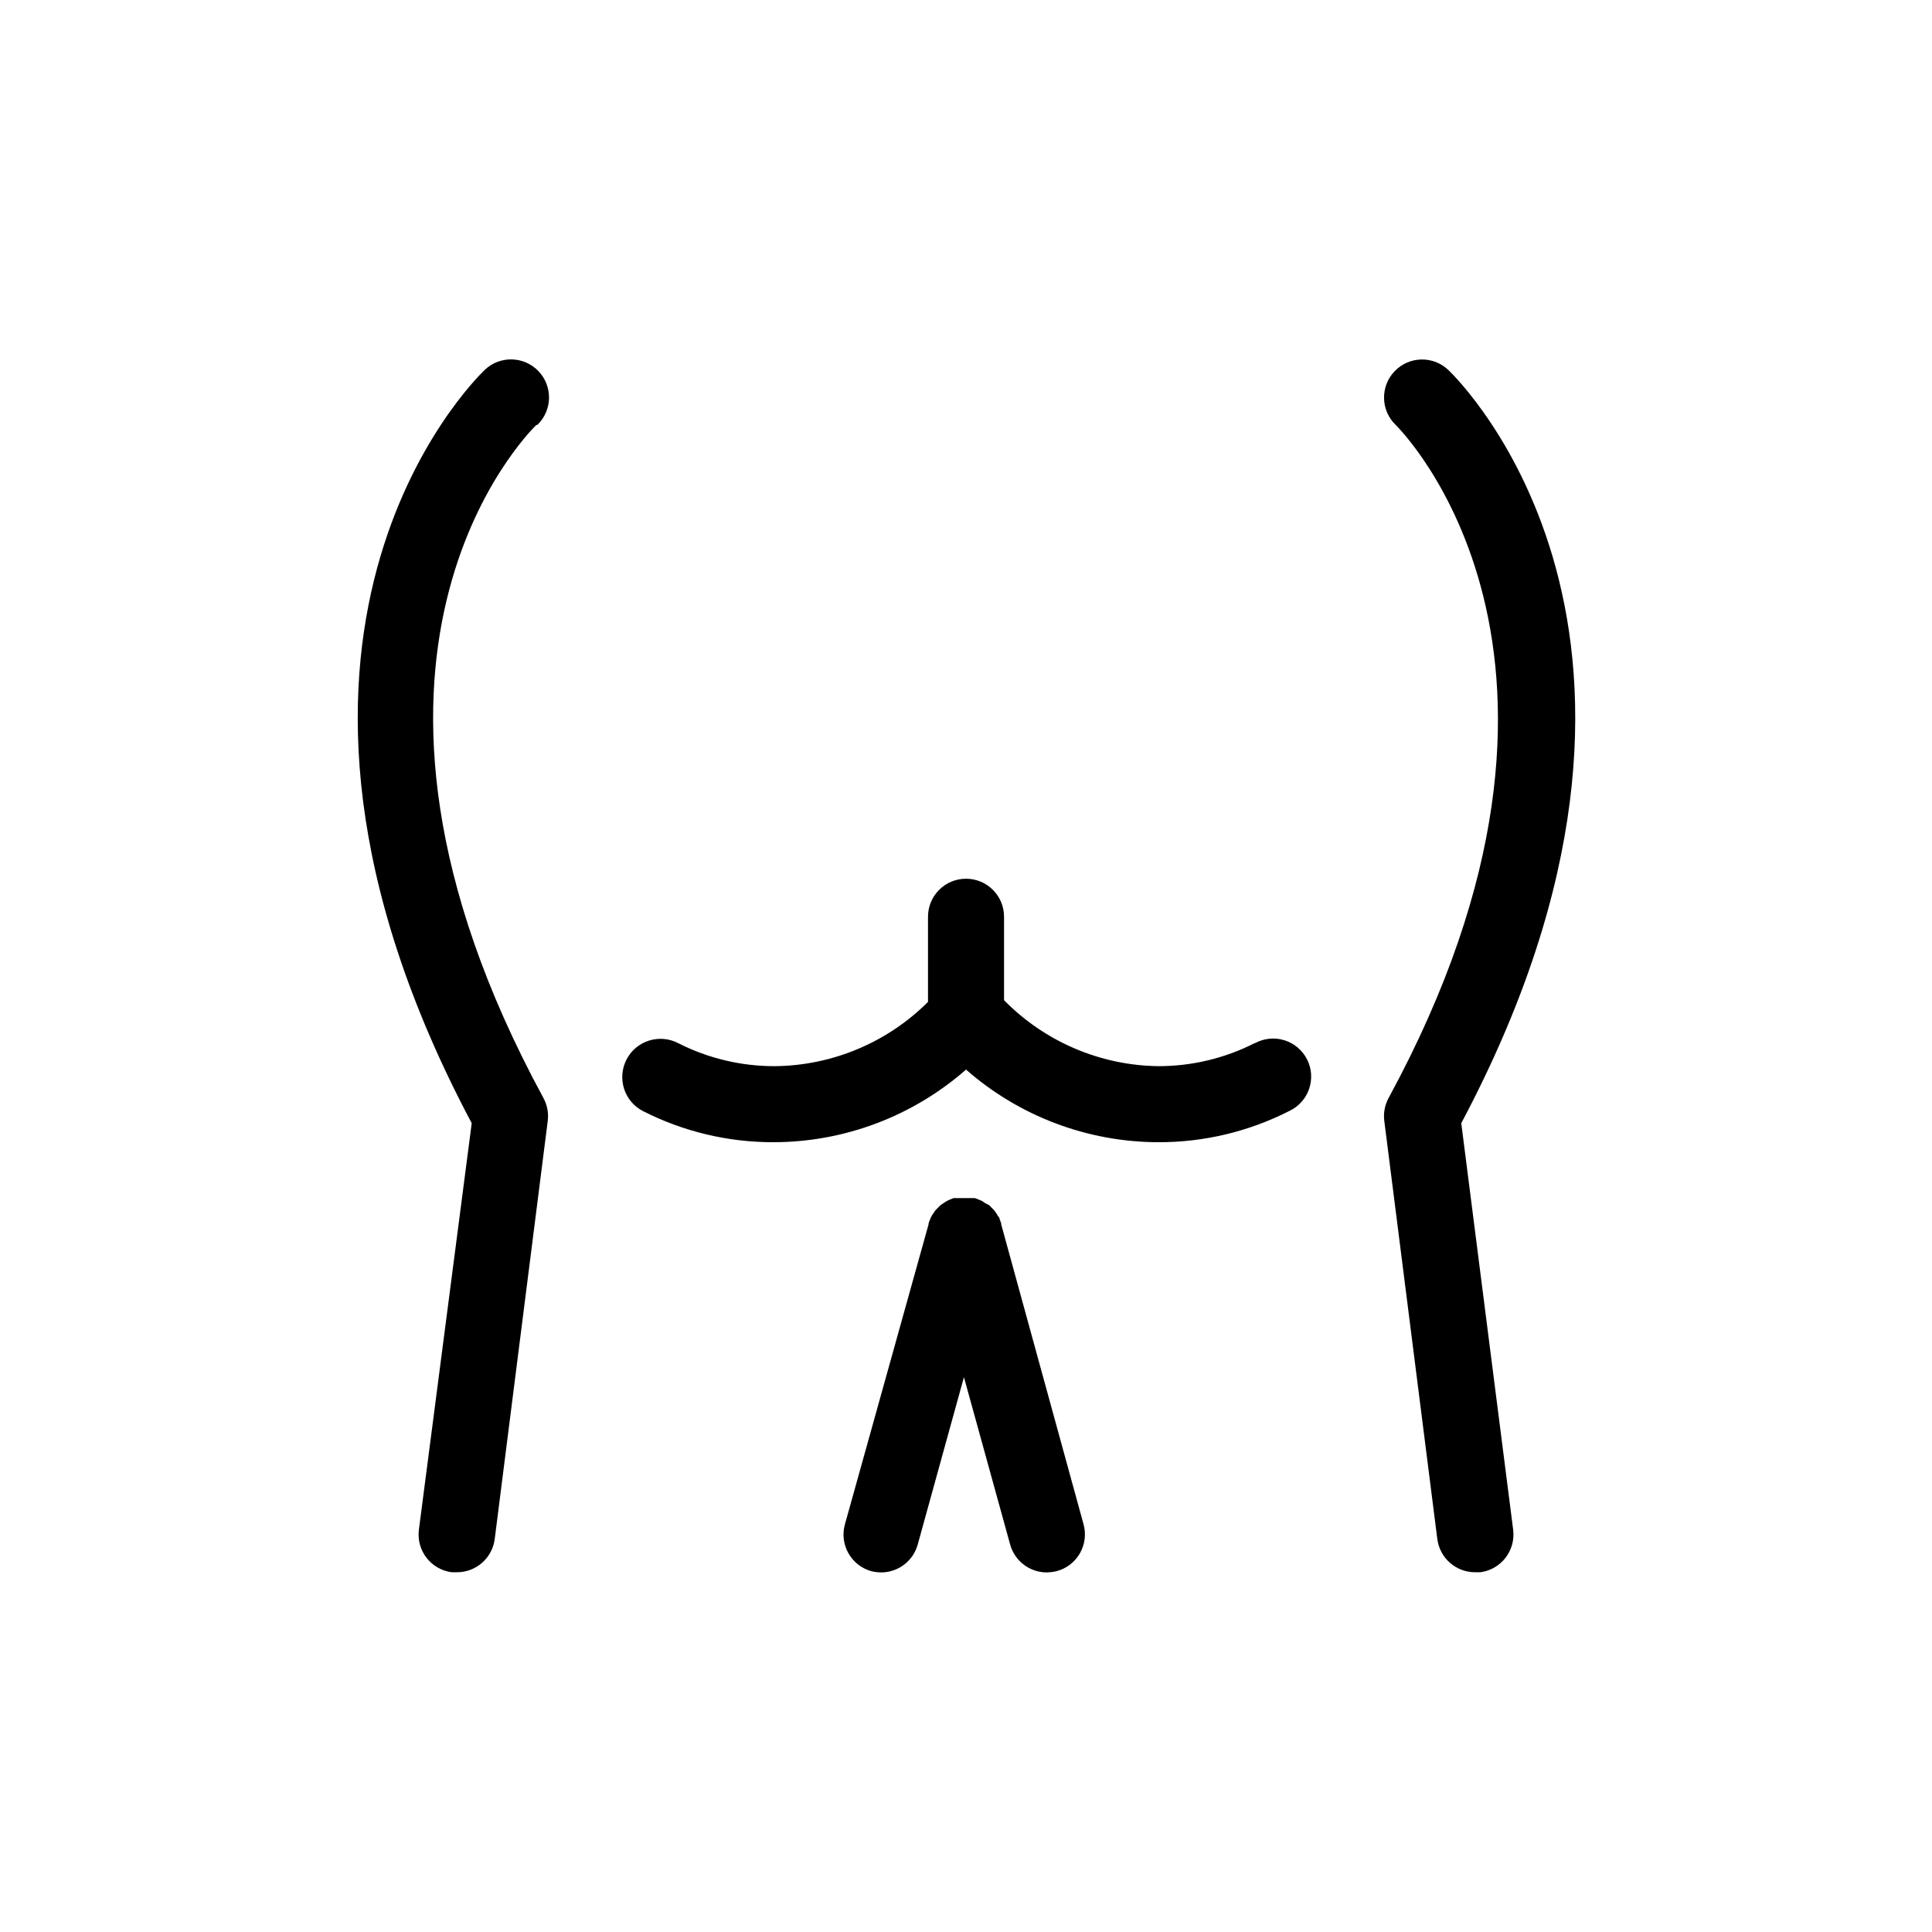 <?xml version="1.0" encoding="UTF-8"?>
<!-- Uploaded to: SVG Repo, www.svgrepo.com, Generator: SVG Repo Mixer Tools -->
<svg fill="#000000" width="800px" height="800px" version="1.1" viewBox="144 144 512 512" xmlns="http://www.w3.org/2000/svg">
 <path d="m286.14 256.61c-2.621 2.57-61.414 61.766 1.863 178.35v0.004c1.008 1.844 1.414 3.957 1.16 6.043l-14.055 110.84c-0.641 5.066-4.969 8.855-10.078 8.816h-1.309c-5.504-0.707-9.398-5.731-8.715-11.234l14.004-107.77c-68.469-128.93 0.453-196.74 3.426-199.61 4.019-3.856 10.406-3.719 14.258 0.301 3.856 4.023 3.719 10.406-0.301 14.258zm245.11 185.05c68.469-128.93-0.453-196.74-3.426-199.61-4.035-3.84-10.418-3.684-14.258 0.352s-3.684 10.418 0.352 14.258c0.605 0.605 61.816 60.91-1.914 178.3v0.004c-1.008 1.844-1.414 3.957-1.16 6.043l14.055 110.84h0.004c0.637 5.066 4.965 8.855 10.074 8.816h1.309c5.504-0.707 9.402-5.731 8.719-11.234zm-54.766-21.211c-7.898 4.012-16.633 6.102-25.492 6.098-15.41-0.195-30.117-6.481-40.91-17.484v-22.117c0-5.562-4.512-10.074-10.074-10.074-5.566 0-10.078 4.512-10.078 10.074v22.57c-10.809 10.797-25.43 16.914-40.707 17.031-8.859 0.004-17.594-2.086-25.492-6.098-4.969-2.586-11.09-0.66-13.68 4.309-2.586 4.965-0.66 11.09 4.309 13.676 10.703 5.449 22.547 8.281 34.562 8.266 18.797-0.008 36.953-6.848 51.086-19.246 14.102 12.375 32.219 19.215 50.984 19.246 12.047 0.031 23.926-2.801 34.66-8.266 2.473-1.148 4.371-3.254 5.266-5.828 0.891-2.578 0.703-5.406-0.523-7.84-1.23-2.434-3.391-4.266-5.992-5.078-2.602-0.816-5.422-0.539-7.816 0.762zm-67.156 48.012v-0.25c-0.113-0.359-0.25-0.715-0.406-1.059 0 0 0-0.555-0.402-0.805l-0.504-0.855-0.555-0.754v-0.004c-0.219-0.246-0.457-0.484-0.703-0.707-0.191-0.242-0.414-0.461-0.656-0.652l-1.059-0.555-0.805-0.555-0.855-0.352-1.008-0.402h-5.644l-0.906 0.352c-0.328 0.129-0.648 0.281-0.957 0.453-0.246 0.133-0.48 0.285-0.703 0.453l-0.906 0.605-1.359 1.359-0.504 0.754h-0.004c-0.203 0.273-0.387 0.562-0.555 0.859-0.137 0.258-0.254 0.527-0.352 0.805-0.156 0.344-0.289 0.699-0.402 1.059v0.25l-22.168 79.504c-1.492 5.324 1.59 10.855 6.902 12.391 0.871 0.223 1.77 0.34 2.668 0.355 4.543 0.004 8.523-3.031 9.727-7.406l12.242-44.336 12.242 44.336c1.203 4.375 5.184 7.41 9.723 7.406 0.902-0.023 1.797-0.141 2.672-0.355 2.59-0.703 4.793-2.414 6.117-4.75 1.324-2.34 1.66-5.106 0.934-7.691z"/>
</svg>